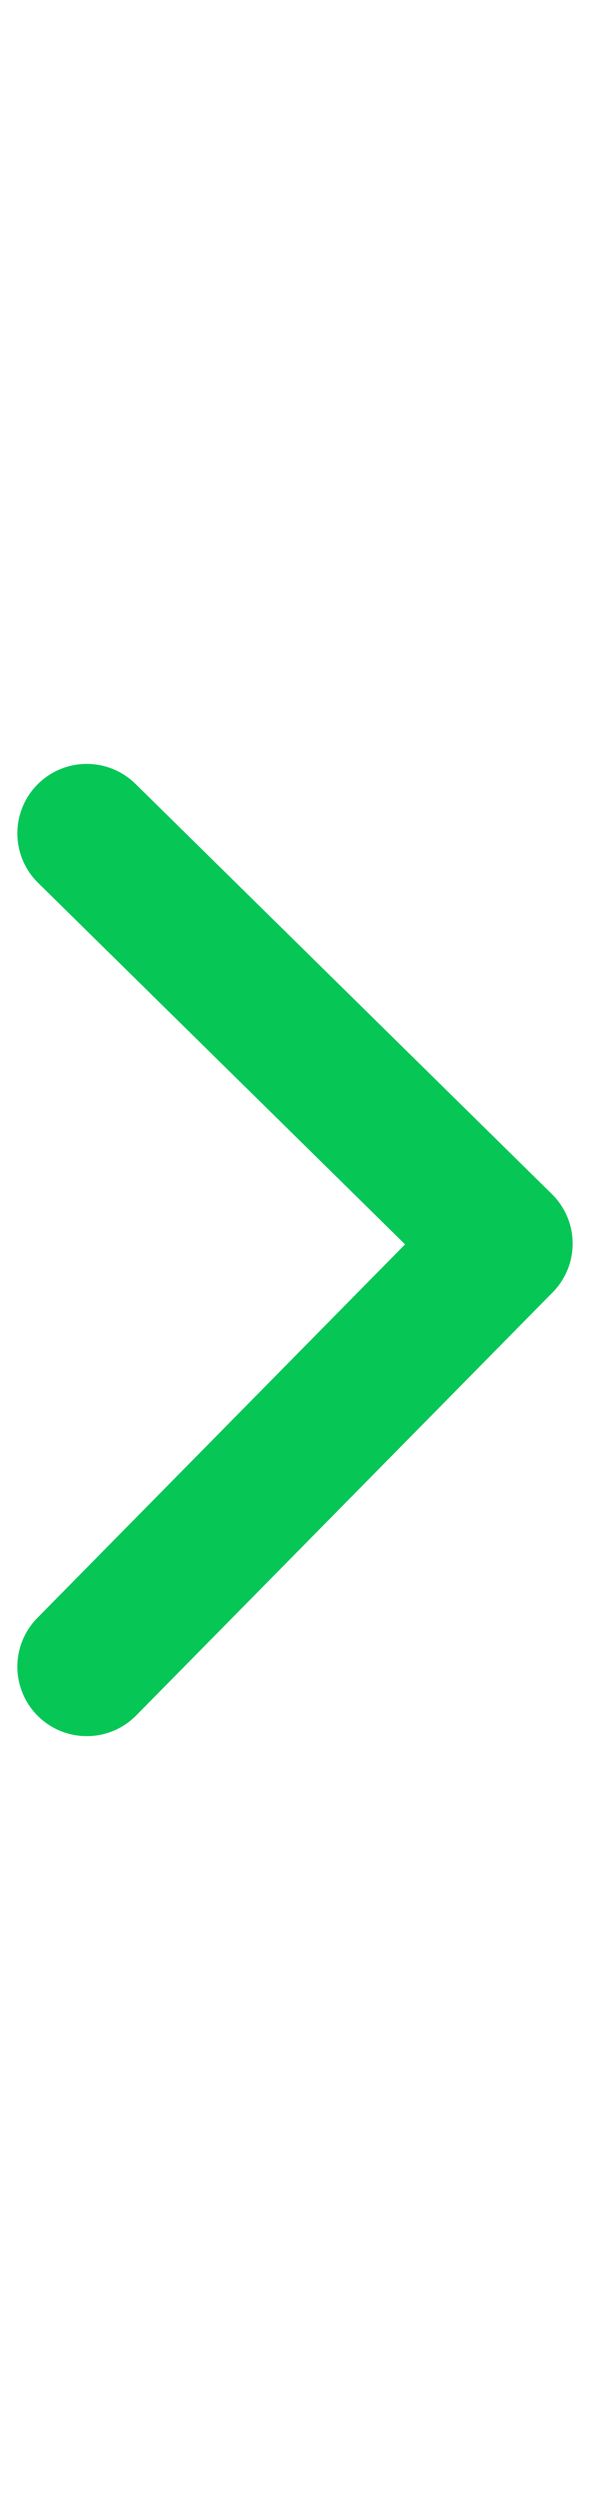 <svg width="17" height="72" viewBox="0 0 17 72" fill="none" xmlns="http://www.w3.org/2000/svg">
<path d="M2.5 24L14.5 35.815L2.5 48" stroke="#06C755" stroke-width="4" stroke-linecap="round" stroke-linejoin="round"/>
</svg>
